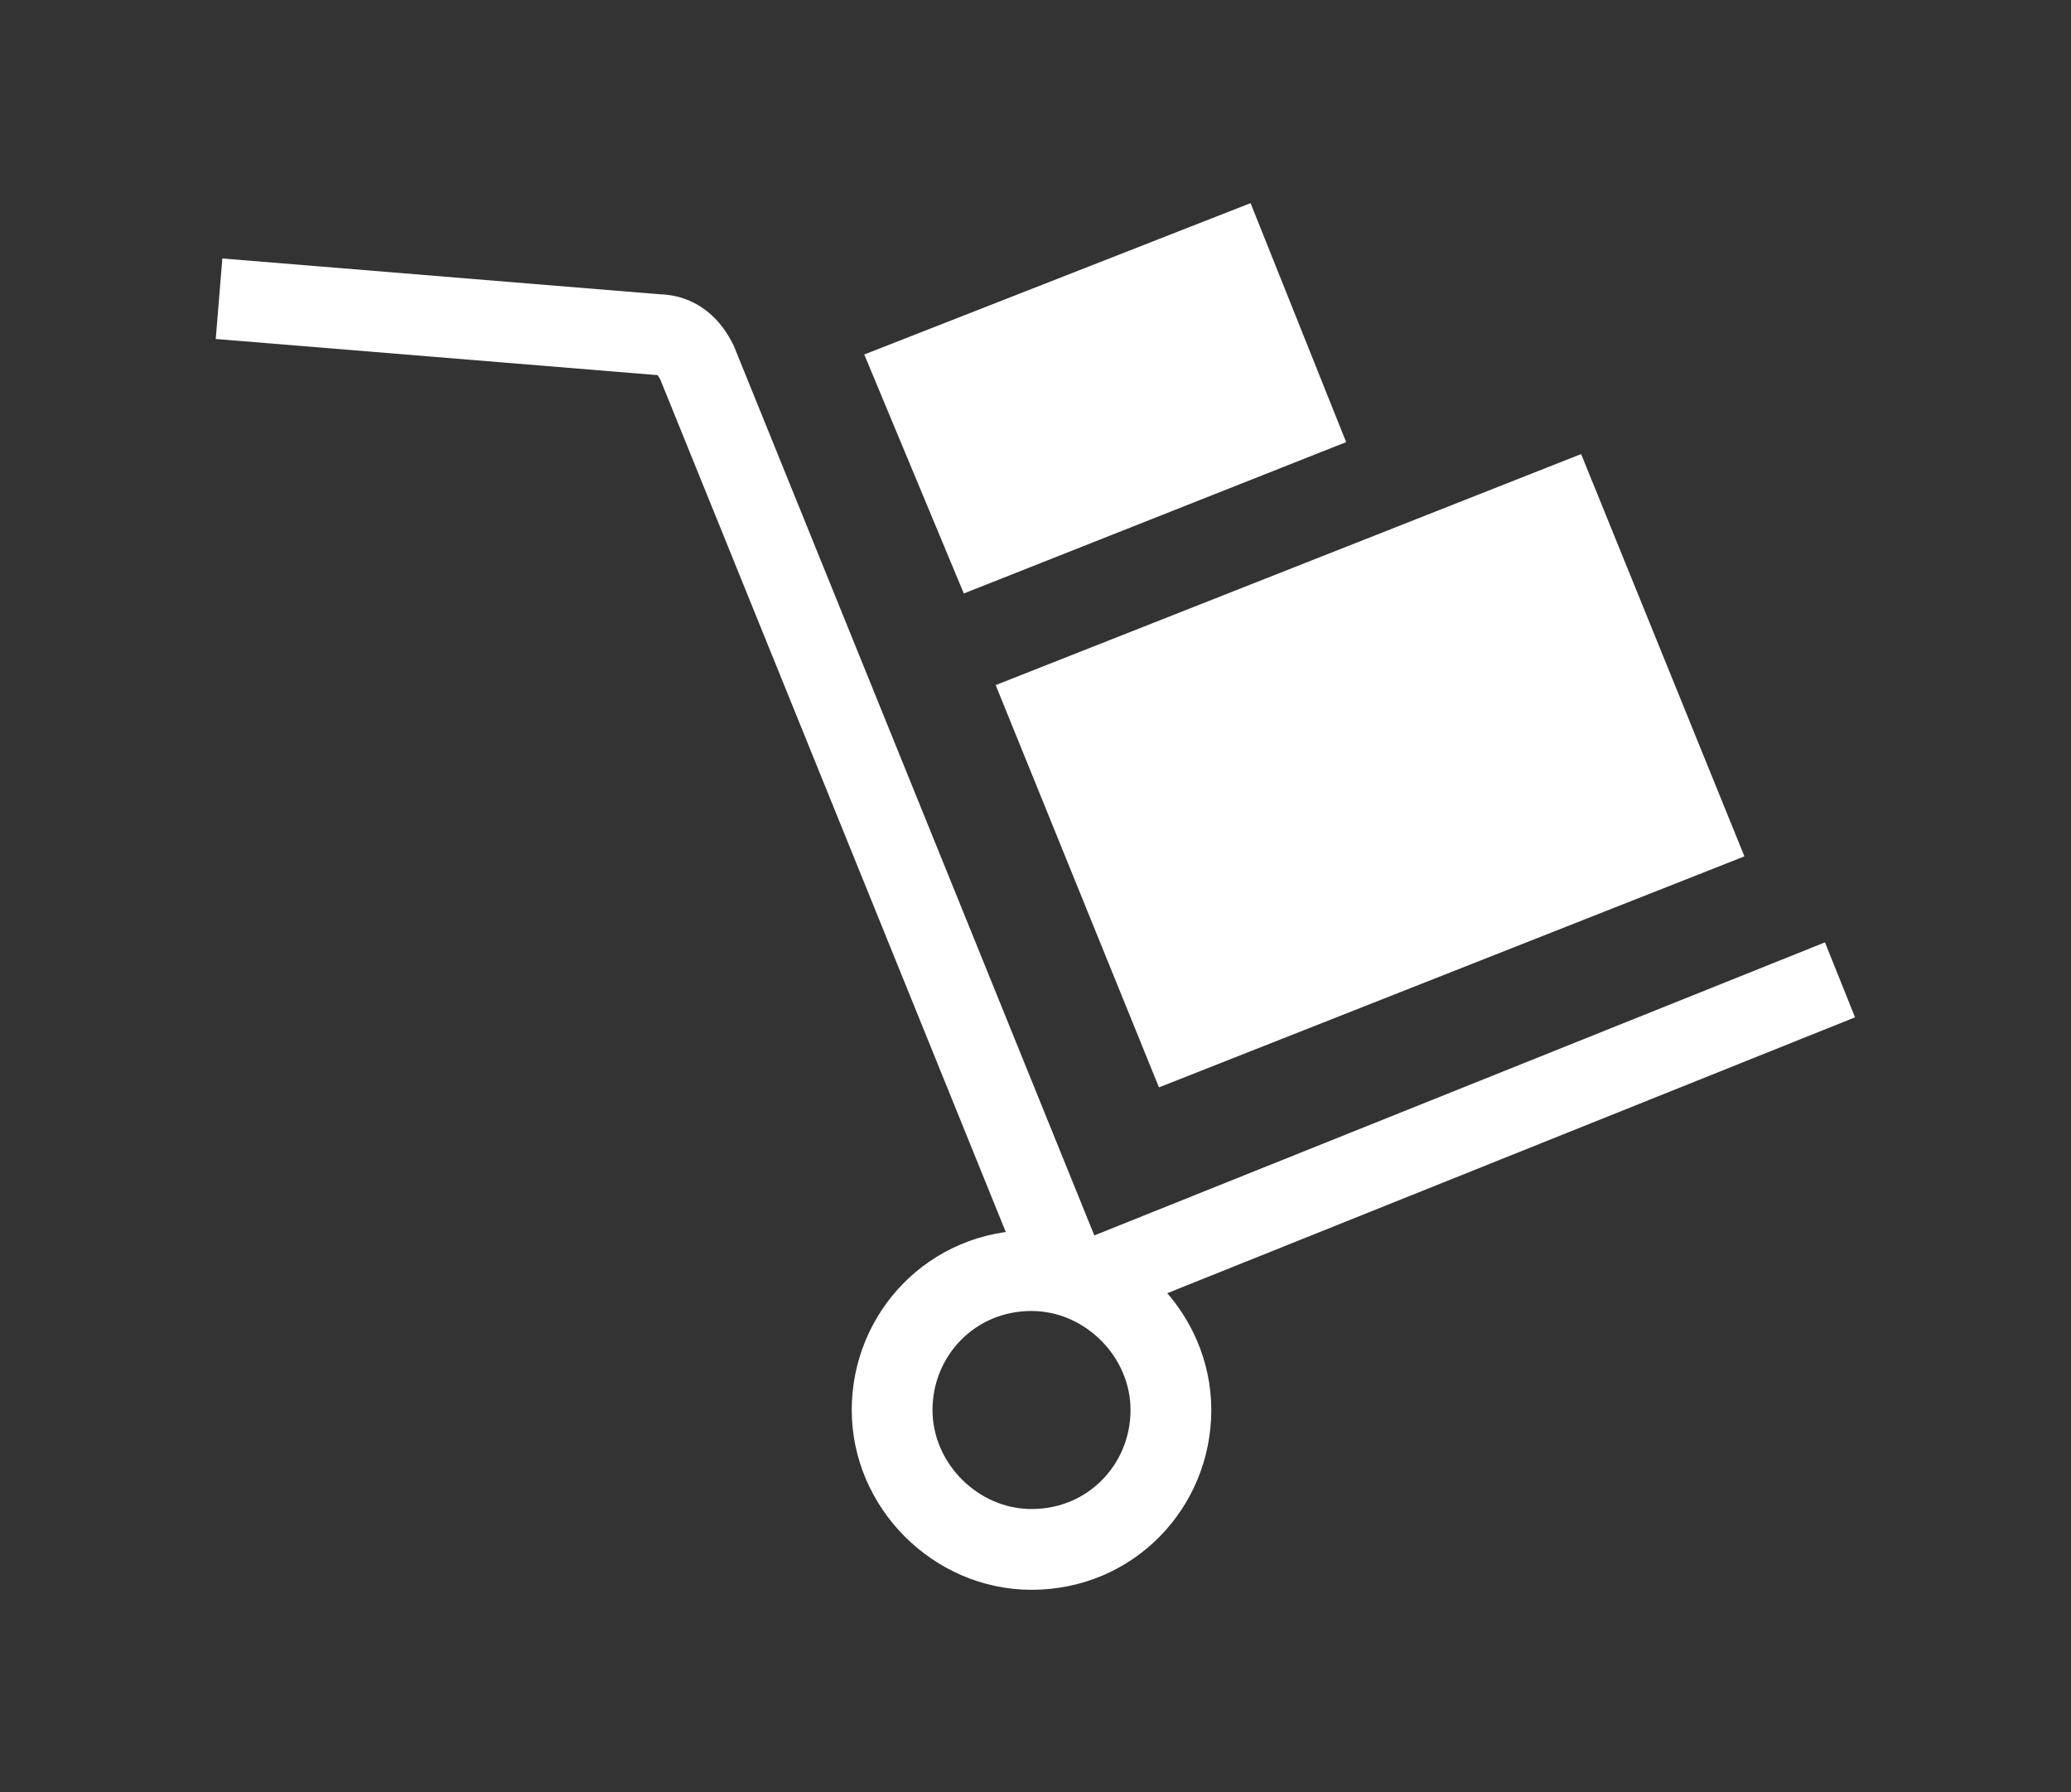 <?xml version="1.0" encoding="utf-8"?>
<!-- Generator: Adobe Illustrator 23.0.4, SVG Export Plug-In . SVG Version: 6.00 Build 0)  -->
<svg version="1.1" id="Layer_2" xmlns="http://www.w3.org/2000/svg" xmlns:xlink="http://www.w3.org/1999/xlink" x="0px" y="0px"
	 viewBox="0 0 52 45" style="enable-background:new 0 0 52 45;" xml:space="preserve">
<rect x="0" y="0" width="52" height="45" fill="#333333" stroke="none"/>
<style type="text/css">
	.st0{fill-rule:evenodd;clip-rule:evenodd;fill:#FFFFFF;}
	.st1{fill:none;stroke:#FFFFFF;stroke-width:2.028;stroke-miterlimit:10;}
	.st2{fill:none;stroke:#FFFFFF;stroke-width:2.028;stroke-linejoin:round;stroke-miterlimit:10;}
	.st3{fill:#FFFFFF;stroke:#FFFFFF;stroke-width:2.028;stroke-linejoin:round;stroke-miterlimit:10;}
	.st4{fill:none;stroke:#FFFFFF;stroke-width:1.774;stroke-miterlimit:10;}
	.st5{fill:#FFFFFF;}
	.st6{fill:none;stroke:#FFFFFF;stroke-width:2.028;stroke-linecap:round;stroke-miterlimit:10;}
</style>
<g>
	<line class="st1" x1="46.2" y1="24.6" x2="27.5" y2="32.1"/>
	<path class="st1" d="M26.7,31.8L17.5,9.1c-0.2-0.4-0.5-0.7-1-0.7l-11-0.9"/>
	<path class="st1" d="M25.9,31.9c-2,0-3.5,1.6-3.5,3.5c0,1.9,1.6,3.5,3.5,3.5c2,0,3.5-1.6,3.5-3.5C29.4,33.5,27.8,31.9,25.9,31.9"/>
	<polygon class="st0" points="43.8,21.5 29.1,27.3 25,17.2 39.7,11.4 	"/>
	<polygon class="st0" points="33.8,11.1 24.2,14.9 21.7,8.9 31.4,5.1 	"/>
</g>
</svg>
